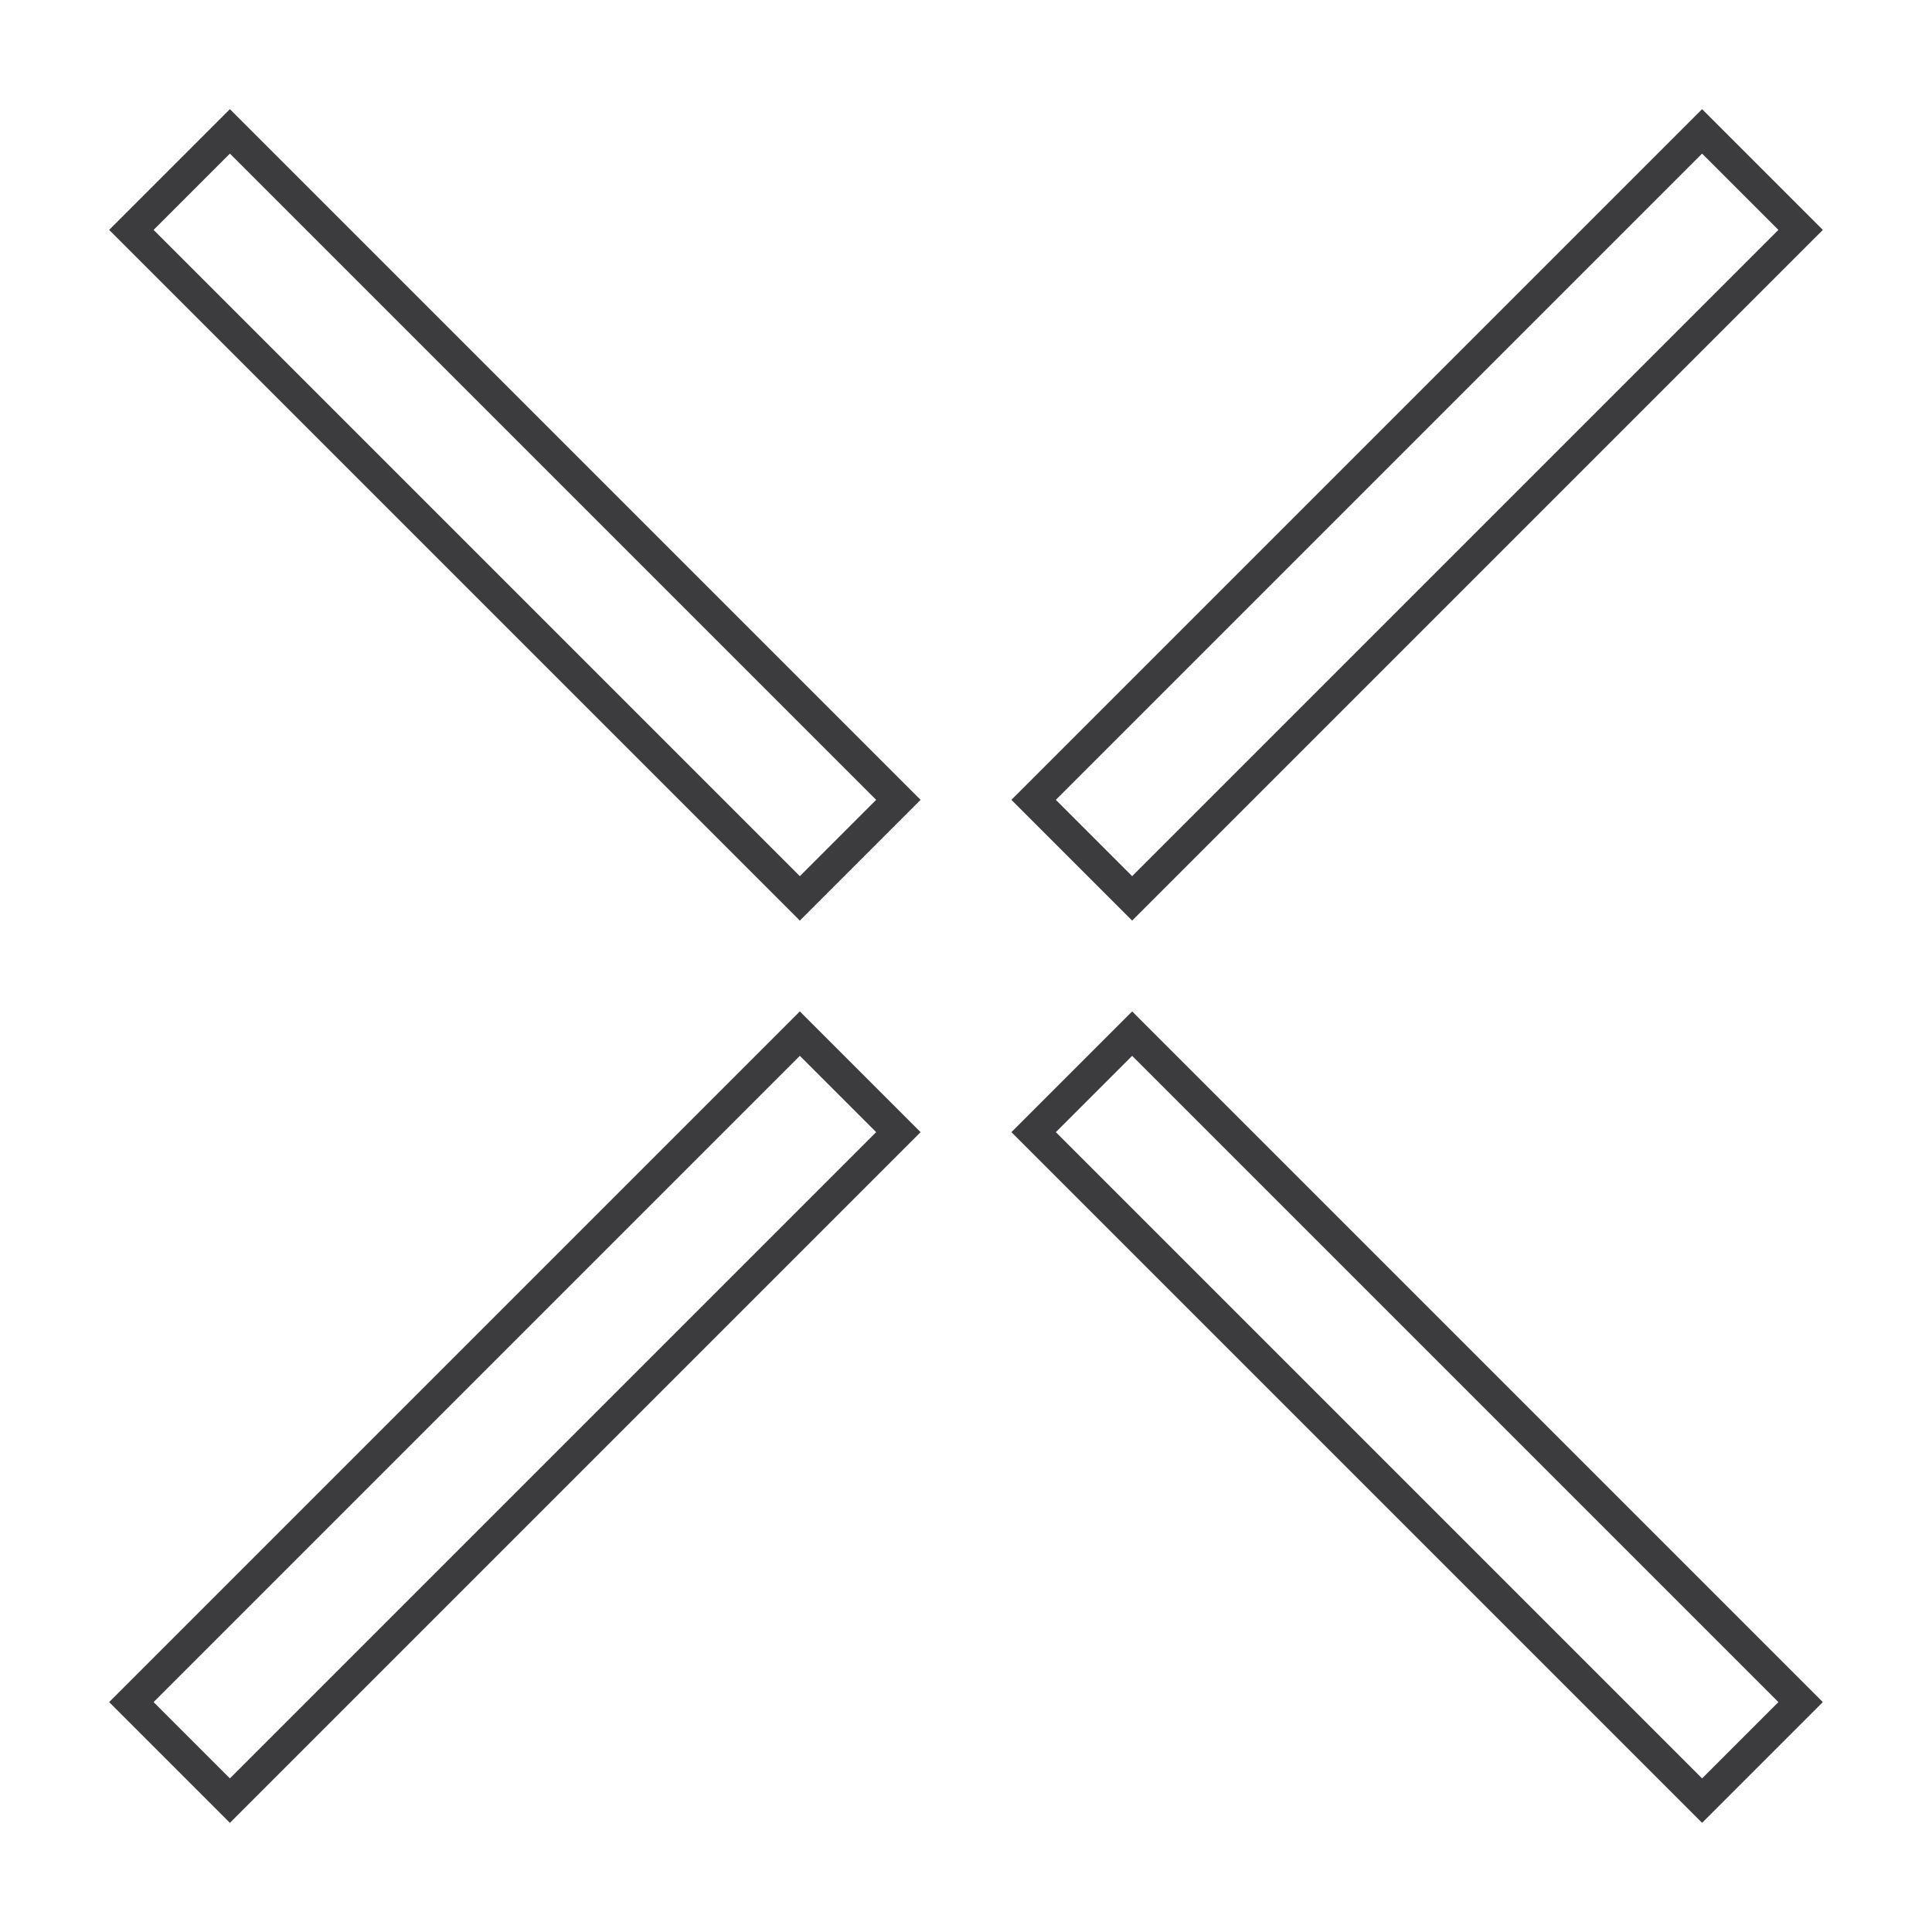 <?xml version="1.0" encoding="utf-8"?>
<!-- Generator: Adobe Illustrator 24.0.0, SVG Export Plug-In . SVG Version: 6.00 Build 0)  -->
<svg xmlns:xlink="http://www.w3.org/1999/xlink" version="1.1" xmlns="http://www.w3.org/2000/svg" x="0px" y="0px"
	 viewBox="0 0 200 200" style="enable-background:new 0 0 200 200;" xml:space="preserve">
<style type="text/css">
	.st0{fill:#3C3C3F;}
	.st1{display:none;}
	.st2{display:inline;}
	.st3{clip-path:url(#SVGID_2_);fill:#E8EBF2;}
	.st4{clip-path:url(#SVGID_2_);fill:none;stroke:#3C3C3F;stroke-width:2.508;stroke-miterlimit:10;}
	.st5{clip-path:url(#SVGID_2_);fill:none;stroke:#3C3C3F;stroke-width:3.23;}
	.st6{clip-path:url(#SVGID_4_);fill:#3C3C3F;}
	.st7{clip-path:url(#SVGID_6_);fill:#3C3C3F;}
	.st8{clip-path:url(#SVGID_8_);fill:#3C3C3F;}
	.st9{clip-path:url(#SVGID_10_);fill:#3C3C3F;}
	.st10{clip-path:url(#SVGID_12_);fill:#3C3C3F;}
	.st11{clip-path:url(#SVGID_14_);fill:#3C3C3F;}
	.st12{clip-path:url(#SVGID_16_);fill:none;stroke:#3C3C3F;stroke-width:3.23;stroke-miterlimit:10;}
	.st13{clip-path:url(#SVGID_18_);fill:none;stroke:#3C3C3F;stroke-width:3.23;}
	.st14{clip-path:url(#SVGID_18_);fill:none;stroke:#3C3C3F;stroke-width:3.23;stroke-linecap:round;}
	.st15{fill:none;stroke:#3C3C3F;stroke-width:3.23;stroke-linecap:round;}
	.st16{clip-path:url(#SVGID_20_);}
	.st17{clip-path:url(#SVGID_22_);}
	.st18{opacity:0.2;clip-path:url(#SVGID_22_);}
	.st19{clip-path:url(#SVGID_24_);fill:none;stroke:#3C3C3F;stroke-width:3.23;}
	.st20{clip-path:url(#SVGID_26_);fill:none;stroke:#3C3C3F;stroke-width:3.23;stroke-miterlimit:10;}
</style>
	<g id="multiple_luminaires">
	<path class="st0"
		  d="M82.8,95.3L11.3,23.8l12.5-12.5l71.5,71.5L82.8,95.3z M15.9,23.8l66.9,66.9l7.9-7.9L23.8,15.9L15.9,23.8z"/>
		<path class="st0" d="M176.2,188.7l-71.5-71.5l12.5-12.5l71.5,71.5L176.2,188.7z M109.3,117.2l66.9,66.9l7.9-7.9l-66.9-66.9
		L109.3,117.2z"/>
		<path class="st0"
			  d="M117.2,95.3l-12.5-12.5l71.5-71.5l12.5,12.5L117.2,95.3z M109.3,82.8l7.9,7.9l66.9-66.9l-7.9-7.9L109.3,82.8z"
		/>
		<path class="st0"
			  d="M23.8,188.7l-12.5-12.5l71.5-71.5l12.5,12.5L23.8,188.7z M15.9,176.2l7.9,7.9l66.9-66.9l-7.9-7.9L15.9,176.2z"
		/>
</g>
	<g id="selectable_wattages" class="st1">
	<g class="st2">
		<g>
			<defs>
				<rect id="SVGID_1_" x="14.9" y="19.4" width="170.3" height="161.2"/>
			</defs>
			<clipPath id="SVGID_2_">
				<use xlink:href="#SVGID_1_" style="overflow:visible;"/>
			</clipPath>
			<path class="st3" d="M62.6,132.1C62.5,132.1,62.5,132.1,62.6,132.1c-1.4-1.2-3.5-1-4.6,0.3c-1.2,1.4-1,3.4,0.4,4.6c0,0,0,0,0,0
				c0.6,0.5,1.4,0.8,2.1,0.8c0.9,0,1.8-0.4,2.5-1.2C64.1,135.3,63.9,133.3,62.6,132.1"/>
			<path class="st4" d="M62.6,132.1C62.5,132.1,62.5,132.1,62.6,132.1c-1.4-1.2-3.5-1-4.6,0.3c-1.2,1.4-1,3.4,0.4,4.6c0,0,0,0,0,0
				c0.6,0.5,1.4,0.8,2.1,0.8c0.9,0,1.8-0.4,2.5-1.2C64.1,135.3,63.9,133.3,62.6,132.1z"/>
			<path class="st3" d="M56.2,125.6C56.2,125.6,56.2,125.5,56.2,125.6c-1.2-1.4-3.2-1.6-4.6-0.4c-1.4,1.2-1.6,3.2-0.4,4.6l0,0
				c0.6,0.8,1.6,1.2,2.5,1.2c0.7,0,1.5-0.2,2.1-0.7C57.1,129,57.3,127,56.2,125.6"/>
			<path class="st4" d="M56.2,125.6C56.2,125.6,56.2,125.5,56.2,125.6c-1.2-1.4-3.2-1.6-4.6-0.4c-1.4,1.2-1.6,3.2-0.4,4.6l0,0
				c0.6,0.8,1.6,1.2,2.5,1.2c0.7,0,1.5-0.2,2.1-0.7C57.1,129,57.3,127,56.2,125.6z"/>
			<path class="st3" d="M50.9,118.1C50.9,118.1,50.9,118.1,50.9,118.1c-1-1.6-3-2.1-4.5-1.2c-1.5,0.9-2,2.9-1.1,4.5l0,0
				c0.6,1,1.7,1.6,2.8,1.6c0.6,0,1.1-0.1,1.6-0.4C51.3,121.7,51.8,119.7,50.9,118.1"/>
			<path class="st4" d="M50.9,118.1C50.9,118.1,50.9,118.1,50.9,118.1c-1-1.6-3-2.1-4.5-1.2c-1.5,0.9-2,2.9-1.1,4.5l0,0
				c0.6,1,1.7,1.6,2.8,1.6c0.6,0,1.1-0.1,1.6-0.4C51.3,121.7,51.8,119.7,50.9,118.1z"/>
			<path class="st3" d="M44.1,101.1c-0.4-1.8-2.1-2.9-3.9-2.5c-1.8,0.4-2.9,2.1-2.5,3.9c0,0,0,0.1,0,0.1c0.3,1.5,1.7,2.5,3.2,2.5
				c0.2,0,0.5,0,0.7-0.1C43.4,104.6,44.5,102.9,44.1,101.1"/>
			<path class="st4" d="M44.1,101.1c-0.4-1.8-2.1-2.9-3.9-2.5c-1.8,0.4-2.9,2.1-2.5,3.9c0,0,0,0.1,0,0.1c0.3,1.5,1.7,2.5,3.2,2.5
				c0.2,0,0.5,0,0.7-0.1C43.4,104.6,44.5,102.9,44.1,101.1z"/>
			<path class="st3" d="M46.8,109.9C46.8,109.9,46.8,109.8,46.8,109.9c-0.7-1.7-2.6-2.5-4.3-1.9c-1.7,0.7-2.5,2.6-1.8,4.2l0,0
				c0.5,1.3,1.7,2.1,3,2.1c0.4,0,0.8-0.1,1.2-0.2C46.7,113.4,47.5,111.5,46.8,109.9"/>
			<path class="st4" d="M46.8,109.9C46.8,109.9,46.8,109.8,46.8,109.9c-0.7-1.7-2.6-2.5-4.3-1.9c-1.7,0.7-2.5,2.6-1.8,4.2l0,0
				c0.5,1.3,1.7,2.1,3,2.1c0.4,0,0.8-0.1,1.2-0.2C46.7,113.4,47.5,111.5,46.8,109.9z"/>
			<path class="st3" d="M142.2,132.5c-1.2-1.4-3.2-1.5-4.6-0.4c0,0,0,0,0,0c-1.4,1.2-1.5,3.2-0.4,4.6c0.6,0.8,1.6,1.2,2.5,1.2
				c0.7,0,1.5-0.3,2.1-0.8c0,0,0,0,0,0C143.2,135.9,143.4,133.8,142.2,132.5"/>
			<path class="st4" d="M142.2,132.5c-1.2-1.4-3.2-1.5-4.6-0.4c0,0,0,0,0,0c-1.4,1.2-1.5,3.2-0.4,4.6c0.6,0.8,1.6,1.2,2.5,1.2
				c0.7,0,1.5-0.3,2.1-0.8c0,0,0,0,0,0C143.2,135.9,143.4,133.8,142.2,132.5z"/>
			<path class="st3" d="M157.6,108c-1.7-0.7-3.6,0.1-4.2,1.8c0,0,0,0,0,0c-0.7,1.7,0.2,3.5,1.8,4.2c0.4,0.2,0.8,0.2,1.2,0.2
				c1.3,0,2.5-0.8,3-2.1C160.1,110.6,159.3,108.7,157.6,108"/>
			<path class="st4" d="M157.6,108c-1.7-0.7-3.6,0.1-4.2,1.8c0,0,0,0,0,0c-0.7,1.7,0.2,3.5,1.8,4.2c0.4,0.2,0.8,0.2,1.2,0.2
				c1.3,0,2.5-0.8,3-2.1C160.1,110.6,159.3,108.7,157.6,108z"/>
			<path class="st3" d="M148.6,125.1c-1.4-1.2-3.4-1-4.6,0.4c0,0,0,0,0,0c-1.1,1.4-0.9,3.4,0.4,4.6c0.6,0.5,1.3,0.8,2.1,0.8
				c0.9,0,1.9-0.4,2.5-1.2C150.2,128.4,150,126.3,148.6,125.1"/>
			<path class="st4" d="M148.6,125.1c-1.4-1.2-3.4-1-4.6,0.4c0,0,0,0,0,0c-1.1,1.4-0.9,3.4,0.4,4.6c0.6,0.5,1.3,0.8,2.1,0.8
				c0.9,0,1.9-0.4,2.5-1.2C150.2,128.4,150,126.3,148.6,125.1z"/>
			<path class="st3" d="M159.9,98.6c-1.8-0.4-3.5,0.7-3.9,2.5l0,0c-0.4,1.8,0.7,3.5,2.5,3.9c0.2,0.1,0.5,0.1,0.7,0.1
				c1.5,0,2.8-1,3.2-2.5c0,0,0-0.1,0-0.1C162.8,100.7,161.7,99,159.9,98.6"/>
			<path class="st4" d="M159.9,98.6c-1.8-0.4-3.5,0.7-3.9,2.5l0,0c-0.4,1.8,0.7,3.5,2.5,3.9c0.2,0.1,0.5,0.1,0.7,0.1
				c1.5,0,2.8-1,3.2-2.5c0,0,0-0.1,0-0.1C162.8,100.7,161.7,99,159.9,98.6z"/>
			<path class="st3" d="M153.8,116.9c-1.5-0.9-3.5-0.4-4.5,1.1c0,0,0,0.1,0,0.1c-0.9,1.6-0.4,3.6,1.2,4.5c0.5,0.3,1.1,0.4,1.7,0.4
				c1.1,0,2.2-0.6,2.8-1.6C155.8,119.9,155.3,117.9,153.8,116.9"/>
			<path class="st4" d="M153.8,116.9c-1.5-0.9-3.5-0.4-4.5,1.1c0,0,0,0.1,0,0.1c-0.9,1.6-0.4,3.6,1.2,4.5c0.5,0.3,1.1,0.4,1.7,0.4
				c1.1,0,2.2-0.6,2.8-1.6C155.8,119.9,155.3,117.9,153.8,116.9z"/>
			<path class="st3" d="M160.8,88.9c-1.8-0.1-3.3,1.3-3.4,3.1v0c-0.1,1.8,1.3,3.3,3.1,3.4c0.1,0,0.1,0,0.2,0c1.7,0,3.2-1.4,3.3-3.1
				C163.9,90.6,162.5,89,160.8,88.9"/>
			<path class="st4" d="M160.8,88.9c-1.8-0.1-3.3,1.3-3.4,3.1v0c-0.1,1.8,1.3,3.3,3.1,3.4c0.1,0,0.1,0,0.2,0c1.7,0,3.2-1.4,3.3-3.1
				C163.9,90.6,162.5,89,160.8,88.9z"/>
			<path class="st3" d="M42.8,91.3c-0.4-1.8-2.1-2.9-3.9-2.5c-1.8,0.4-2.9,2.1-2.5,3.9c0,0,0,0.1,0,0.1c0.3,1.5,1.7,2.5,3.2,2.5
				c0.2,0,0.5,0,0.7-0.1C42.1,94.8,43.2,93.1,42.8,91.3"/>
			<path class="st4" d="M42.8,91.3c-0.4-1.8-2.1-2.9-3.9-2.5c-1.8,0.4-2.9,2.1-2.5,3.9c0,0,0,0.1,0,0.1c0.3,1.5,1.7,2.5,3.2,2.5
				c0.2,0,0.5,0,0.7-0.1C42.1,94.8,43.2,93.1,42.8,91.3z"/>
			<circle class="st5" cx="48.4" cy="52.9" r="31.9"/>
			<circle class="st5" cx="100.3" cy="147.1" r="31.9"/>

			<ellipse transform="matrix(0.982 -0.189 0.189 0.982 -7.269 29.628)" class="st5" cx="151.6" cy="52.9"
					 rx="31.9" ry="31.9"/>
		</g>
		<polygon class="st0" points="64.4,48.4 49.7,65.9 48.5,67.3 41.9,75.1 43.8,67.4 46.3,57.4 32.3,57.4 47,40 54.8,30.7 50.4,48.4
					"/>
		<g>
			<defs>
				<rect id="SVGID_3_" x="14.9" y="19.4" width="170.3" height="161.2"/>
			</defs>
			<clipPath id="SVGID_4_">
				<use xlink:href="#SVGID_3_" style="overflow:visible;"/>
			</clipPath>
			<path class="st6" d="M64.4,48.4L50.4,65l-0.7,0.8l1-3.9c0.6-2.3-1.2-4.5-3.5-4.5H32.3L47,40l-1,3.9c-0.6,2.3,1.2,4.5,3.5,4.5
				H64.4z"/>
		</g>
		<path class="st0" d="M54.8,31l0.1-0.3L54.8,31z"/>
		<polygon class="st0" points="54.8,30.7 54.8,30.7 49.9,48.4 50.4,48.4 54.8,31 		"/>
		<path class="st0" d="M49.9,48.4h0.5H49.9z"/>
		<path class="st0" d="M46.2,57.8l0.1-0.4L46.2,57.8z"/>
		<polygon class="st0" points="47,57.4 46.3,57.4 46.2,57.8 41.9,75.1 		"/>
		<g>
			<defs>
				<rect id="SVGID_5_" x="14.9" y="19.4" width="170.3" height="161.2"/>
			</defs>
			<clipPath id="SVGID_6_">
				<use xlink:href="#SVGID_5_" style="overflow:visible;"/>
			</clipPath>
			<path class="st7" d="M47.6,57c0,0-0.1,0-0.1,0l-15.1,0.4h14.8c2.1,0,3.6,1.7,3.6,3.6c0,0.3,0,0.6-0.1,0.9l-1,3.9l0.7-0.8l1-2.5
				C52.4,59.8,50.4,57,47.6,57"/>
			<path class="st7"
				  d="M46.8,40.8l-0.8,3.1c-0.2,0.6-0.1,1.3,0,1.9c-0.2-0.6-0.2-1.2,0-1.9L46.8,40.8z M64.4,48.4L64.4,48.4"/>
			<path class="st7" d="M47,40l-0.7,0.8l-1,2.5c-1,2.7,1,5.5,3.8,5.5c0,0,0.1,0,0.1,0l15.1-0.4H49.6c-1.7,0-3.1-1.2-3.5-2.7
				c-0.2-0.6-0.2-1.2,0-1.9l0.8-3.1L47,40z"/>
		</g>
		<polygon class="st0" points="167.7,48.4 153,65.9 151.7,67.3 145.2,75.1 147.1,67.4 149.6,57.4 135.6,57.4 150.3,40 158.1,30.7
			153.7,48.4 		"/>
		<g>
			<defs>
				<rect id="SVGID_7_" x="14.9" y="19.4" width="170.3" height="161.2"/>
			</defs>
			<clipPath id="SVGID_8_">
				<use xlink:href="#SVGID_7_" style="overflow:visible;"/>
			</clipPath>
			<path class="st8" d="M167.7,48.4l-14,16.6l-0.7,0.8l1-3.9c0.6-2.3-1.2-4.5-3.5-4.5h-14.8L150.3,40l-1,3.9
				c-0.6,2.3,1.2,4.5,3.5,4.5H167.7z"/>
		</g>
		<path class="st0" d="M158,31l0.1-0.3L158,31z"/>
		<polygon class="st0" points="158.1,30.7 158.1,30.7 153.1,48.4 153.7,48.4 158,31 		"/>
		<path class="st0" d="M153.1,48.4h0.5H153.1z"/>
		<path class="st0" d="M149.5,57.8l0.1-0.4L149.5,57.8z"/>
		<polygon class="st0" points="150.3,57.4 149.6,57.4 149.5,57.8 145.2,75.1 		"/>
		<g>
			<defs>
				<rect id="SVGID_9_" x="14.9" y="19.4" width="170.3" height="161.2"/>
			</defs>
			<clipPath id="SVGID_10_">
				<use xlink:href="#SVGID_9_" style="overflow:visible;"/>
			</clipPath>
			<path class="st9" d="M150.8,57c0,0-0.1,0-0.1,0l-15.1,0.4h14.8c2.1,0,3.6,1.7,3.6,3.6c0,0.3,0,0.6-0.1,0.9l-1,3.9l0.7-0.8l1-2.5
				C155.6,59.8,153.7,57,150.8,57"/>
			<path class="st9"
				  d="M150.1,40.8l-0.8,3.1c-0.2,0.6-0.1,1.3,0,1.9c-0.2-0.6-0.2-1.2,0-1.9L150.1,40.8z M167.7,48.4L167.7,48.4"/>
			<path class="st9" d="M150.3,40l-0.7,0.8l-1,2.5c-1,2.7,1,5.5,3.8,5.5c0,0,0.1,0,0.1,0l15.1-0.4h-14.8c-1.7,0-3.1-1.2-3.5-2.7
				c-0.2-0.6-0.2-1.2,0-1.9l0.8-3.1L150.3,40z"/>
		</g>
		<polygon class="st0" points="116.3,142.6 101.6,160 100.4,161.5 93.8,169.3 95.7,161.6 98.2,151.6 84.2,151.6 98.9,134.1
			106.7,124.9 102.3,142.6 		"/>
		<g>
			<defs>
				<rect id="SVGID_11_" x="14.9" y="19.4" width="170.3" height="161.2"/>
			</defs>
			<clipPath id="SVGID_12_">
				<use xlink:href="#SVGID_11_" style="overflow:visible;"/>
			</clipPath>
			<path class="st10" d="M116.3,142.6l-14,16.6l-0.7,0.8l1-3.9c0.6-2.3-1.2-4.5-3.5-4.5H84.2l14.7-17.4l-1,3.9
				c-0.6,2.3,1.2,4.5,3.5,4.5H116.3z"/>
		</g>
		<polygon class="st0" points="106.6,125.2 106.7,124.9 106.7,124.9 		"/>
		<polygon class="st0" points="106.7,124.9 106.7,124.9 101.8,142.6 102.3,142.6 106.6,125.2 		"/>
		<path class="st0" d="M101.8,142.6h0.5H101.8z"/>
		<path class="st0" d="M98.1,152l0.1-0.4L98.1,152z"/>
		<polygon class="st0" points="98.9,151.6 98.2,151.6 98.1,152 93.8,169.3 		"/>
		<g>
			<defs>
				<rect id="SVGID_13_" x="14.9" y="19.4" width="170.3" height="161.2"/>
			</defs>
			<clipPath id="SVGID_14_">
				<use xlink:href="#SVGID_13_" style="overflow:visible;"/>
			</clipPath>
			<path class="st11" d="M99.5,151.2c0,0-0.1,0-0.1,0l-15.1,0.4H99c2.1,0,3.6,1.7,3.6,3.6c0,0.3,0,0.6-0.1,0.9l-1,3.9l0.7-0.8l1-2.5
				C104.3,154,102.3,151.2,99.5,151.2"/>
			<path class="st11" d="M98.7,134.9l-0.8,3.1c-0.2,0.6-0.1,1.3,0,1.9c-0.2-0.6-0.2-1.2,0-1.9L98.7,134.9z M116.3,142.6L116.3,142.6
				"/>
			<path class="st11" d="M98.9,134.1l-0.7,0.8l-1,2.5c-1,2.7,1,5.5,3.8,5.5c0,0,0.1,0,0.1,0l15.1-0.4h-14.8c-1.7,0-3.1-1.2-3.5-2.7
				c-0.2-0.6-0.2-1.2,0-1.9l0.8-3.1L98.9,134.1z"/>
		</g>
	</g>
</g>
	<g id="one_gear_box" class="st1">
	<g class="st2">
		<defs>
			<rect id="SVGID_15_" x="31.1" y="31.8" width="137.8" height="136.4"/>
		</defs>
		<clipPath id="SVGID_16_">
			<use xlink:href="#SVGID_15_" style="overflow:visible;"/>
		</clipPath>
		<path class="st12" d="M93.1,166.2l1.6,0.1c3.7,0.3,7.5,0.3,11.2,0l1.6-0.1l-0.3-1.6c-0.9-5.4,2.6-10.6,7.9-11.8
			c5-1.1,10.1,1.7,11.8,6.4l0.6,1.5l1.4-0.7c3.4-1.6,6.6-3.5,9.7-5.6l1.3-0.9l-1-1.2c-3.5-4.2-3.1-10.5,1-14.2
			c3.7-3.4,9.5-3.6,13.5-0.4l1.2,1l0.9-1.3c2.1-3.1,4-6.3,5.6-9.7l0.7-1.4l-1.5-0.6c-5.2-1.9-7.9-7.5-6.2-12.8
			c1.5-4.8,6.5-7.9,11.5-7l1.6,0.3l0.2-4.2 M167.2,104.2c0.1-2.4,0.2-6.4,0-9.1l-0.1-1.6l-1.6,0.3c-5.4,0.9-10.6-2.6-11.8-8
			c-1.1-5,1.7-10,6.5-11.8l1.5-0.6l-0.7-1.4c-1.6-3.4-3.5-6.6-5.6-9.7l-0.9-1.3l-1.2,1c-4.3,3.5-10.5,3.1-14.2-1
			c-3.4-3.8-3.5-9.6-0.3-13.5l1-1.2l-1.3-0.9c-3.1-2.1-6.3-4-9.7-5.6l-1.4-0.7l-0.6,1.5c-1.9,5.2-7.5,7.9-12.8,6.2
			c-4.8-1.6-7.9-6.5-7-11.5l0.3-1.6l-1.6-0.1c-3.7-0.3-7.5-0.3-11.2,0l-1.6,0.1l0.3,1.6c0.9,5.4-2.6,10.6-8,11.8
			c-5,1.1-10-1.7-11.8-6.4l-0.6-1.5l-1.4,0.7c-3.4,1.6-6.6,3.5-9.7,5.6l-1.3,0.9l1,1.2c3.5,4.3,3.1,10.5-1,14.2
			c-3.8,3.4-9.6,3.5-13.5,0.3l-1.2-1l-0.9,1.3c-2.1,3.1-4,6.3-5.6,9.7l-0.7,1.4l1.5,0.6c5.2,1.9,7.9,7.5,6.2,12.8
			c-1.6,4.8-6.5,7.9-11.5,7l-1.6-0.3l-0.1,1.6c-0.3,3.7-0.3,7.5,0,11.2l0.1,1.6l1.6-0.3c5.4-0.9,10.6,2.6,11.8,8
			c1.1,5-1.7,10-6.5,11.8l-1.5,0.6l0.7,1.4c1.6,3.4,3.5,6.6,5.6,9.7l0.9,1.3l1.2-1c4.3-3.5,10.5-3.1,14.2,1
			c3.4,3.8,3.5,9.6,0.3,13.5l-1,1.2l1.3,0.9c3.1,2.1,6.3,4,9.7,5.6l1.4,0.7l0.6-1.5c1.9-5.2,7.5-7.9,12.8-6.2
			c4.5,1.4,7.4,5.7,7.1,10.3l-0.2,2 M111.2,65.2C92,59,71.3,69.7,65.1,88.9c-3,9.3-2.2,19.3,2.3,28c4.5,8.7,12.1,15.2,21.4,18.2
			c3.7,1.2,7.5,1.8,11.3,1.8c5.8,0,11.5-1.4,16.7-4.1c8.7-4.5,15.2-12.1,18.2-21.4C141.2,92.1,130.5,71.4,111.2,65.2z"/>
	</g>
</g>
	<g id="reduce_costs" class="st1">
	<g class="st2">
		<g>
			<defs>
				<rect id="SVGID_17_" x="15.4" y="36.9" width="169.1" height="126.2"/>
			</defs>
			<clipPath id="SVGID_18_">
				<use xlink:href="#SVGID_17_" style="overflow:visible;"/>
			</clipPath>
			<rect x="17.1" y="69.6" class="st13" width="35.1" height="91.9"/>
			<rect x="60.7" y="110.1" class="st13" width="35.1" height="51.4"/>
			<rect x="104.2" y="96.3" class="st13" width="35.1" height="65.2"/>
			<rect x="147.8" y="127.8" class="st13" width="35.1" height="33.7"/>
			<polyline class="st14" points="35.4,38.5 77,75.1 130.1,58.6 167.9,91.9 			"/>
		</g>
		<polyline class="st15" points="166.4,77.2 167.9,91.9 153.1,92.3 		"/>
	</g>
</g>
	<g id="increase_flexibility" class="st1">
	<g class="st2">
		<g>
			<defs>
				<rect id="SVGID_19_" x="22.8" y="22.8" width="154.5" height="154.5"/>
			</defs>
			<clipPath id="SVGID_20_">
				<use xlink:href="#SVGID_19_" style="overflow:visible;"/>
			</clipPath>
			<g class="st16">
				<defs>
					<rect id="SVGID_21_" x="22.8" y="22.8" width="154.5" height="154.5"/>
				</defs>
				<clipPath id="SVGID_22_">
					<use xlink:href="#SVGID_21_" style="overflow:visible;"/>
				</clipPath>
				<g class="st17">
					<g>
						<path class="st15" d="M70.3,133.6c36.9,36.4,80,52.2,97.3,35.2c16.2-15.9,4.1-55.1-26.9-90.8"/>
						<g>
							<path class="st0" d="M74.4,154.8c0.7-0.2,1.1-0.9,1-1.6L70.8,134l19.4,4c0.7,0.1,1.4-0.3,1.5-1c0.1-0.7-0.3-1.4-1-1.5
								L69.3,131c-0.4-0.1-0.9,0-1.2,0.4c-0.3,0.3-0.4,0.8-0.3,1.2l5,21.2c0.1,0.2,0.2,0.5,0.4,0.6
								C73.5,154.7,73.9,154.9,74.4,154.8z"/>
						</g>
					</g>
				</g>
				<g class="st17">
					<g>
						<path class="st15" d="M66.4,70c-36.4,36.9-52.2,80-35.2,97.3c15.9,16.2,55.1,4.1,90.8-26.9"/>
						<g>
							<path class="st0" d="M45.2,74.1c0.2,0.7,0.9,1.1,1.6,1L66,70.5l-4,19.4c-0.1,0.7,0.3,1.4,1,1.5c0.7,0.1,1.4-0.3,1.5-1L69,69
								c0.1-0.4,0-0.9-0.4-1.2c-0.3-0.3-0.8-0.4-1.2-0.3l-21.2,5c-0.2,0.1-0.5,0.2-0.6,0.4C45.3,73.2,45.1,73.6,45.2,74.1z"/>
						</g>
					</g>
				</g>
				<g class="st17">
					<g>
						<path class="st15" d="M129.8,66.4C93,30,49.8,14.2,32.5,31.2C16,47.5,28.9,87.8,61.2,124"/>
						<g>
							<path class="st0" d="M125.8,45.2c-0.7,0.2-1.1,0.9-1,1.6l4.6,19.2L110,62c-0.7-0.1-1.4,0.3-1.5,1c-0.1,0.7,0.3,1.4,1,1.5
								l21.3,4.4c0.4,0.1,0.9,0,1.2-0.4c0.3-0.3,0.4-0.8,0.3-1.2l-5-21.2c-0.1-0.2-0.2-0.5-0.4-0.6
								C126.6,45.3,126.2,45.1,125.8,45.2z"/>
						</g>
					</g>
				</g>
				<g class="st17">
					<g>
						<path class="st15" d="M133.6,129.5c36.4-36.9,52.2-80,35.2-97.3c-16.2-16.5-56.5-3.6-92.8,28.7"/>
						<g>
							<path class="st0" d="M154.8,125.4c-0.2-0.7-0.9-1.1-1.6-1l-19.2,4.6l4-19.4c0.1-0.7-0.3-1.4-1-1.5c-0.7-0.1-1.4,0.3-1.5,1
								l-4.4,21.3c-0.1,0.4,0,0.9,0.4,1.2c0.3,0.3,0.8,0.4,1.2,0.3l21.2-5c0.2-0.1,0.5-0.2,0.6-0.4
								C154.7,126.3,154.9,125.9,154.8,125.4z"/>
						</g>
					</g>
				</g>
				<g class="st18">
					<g>
						<defs>
							<rect id="SVGID_23_" x="1.7" y="-8.9" width="206" height="208"/>
						</defs>
						<clipPath id="SVGID_24_">
							<use xlink:href="#SVGID_23_" style="overflow:visible;"/>
						</clipPath>
						<path class="st19" d="M73.7,125.2c28.8,29.6,63.7,42.4,77.8,28.7c14.1-13.8,2.2-48.9-26.6-78.5C96.1,45.8,61.3,32.9,47.1,46.7
							C33,60.5,44.9,95.6,73.7,125.2z"/>
					</g>
				</g>
			</g>
		</g>
	</g>
</g>
	<g id="emergency_option" class="st1">
	<g class="st2">
		<defs>
			<rect id="SVGID_25_" x="28.1" y="23.2" width="143.9" height="153.7"/>
		</defs>
		<clipPath id="SVGID_26_">
			<use xlink:href="#SVGID_25_" style="overflow:visible;"/>
		</clipPath>
		<path class="st20" d="M117.4,107.4l8-9.8l21.2,18.4l9.6-11.1l-21.4-18.6L145,74V58c2.3,1.1,4.9,2.2,7.6,2.2
			c9.8,0,17.7-7.9,17.7-17.7s-7.9-17.7-17.7-17.7c-9.8,0-17.7,7.9-17.7,17.7c0,2.1,0.3,4.1,0.9,6H90.2L62.7,81.7l11.2,10L95,66.2
			l14.5,0l-42.2,50.6l-37.6,0v17.5l65.1-0.1l12.2-14.5l24.1,20.8v34.7h16v-43L117.4,107.4z"/>
	</g>
</g>
</svg>
